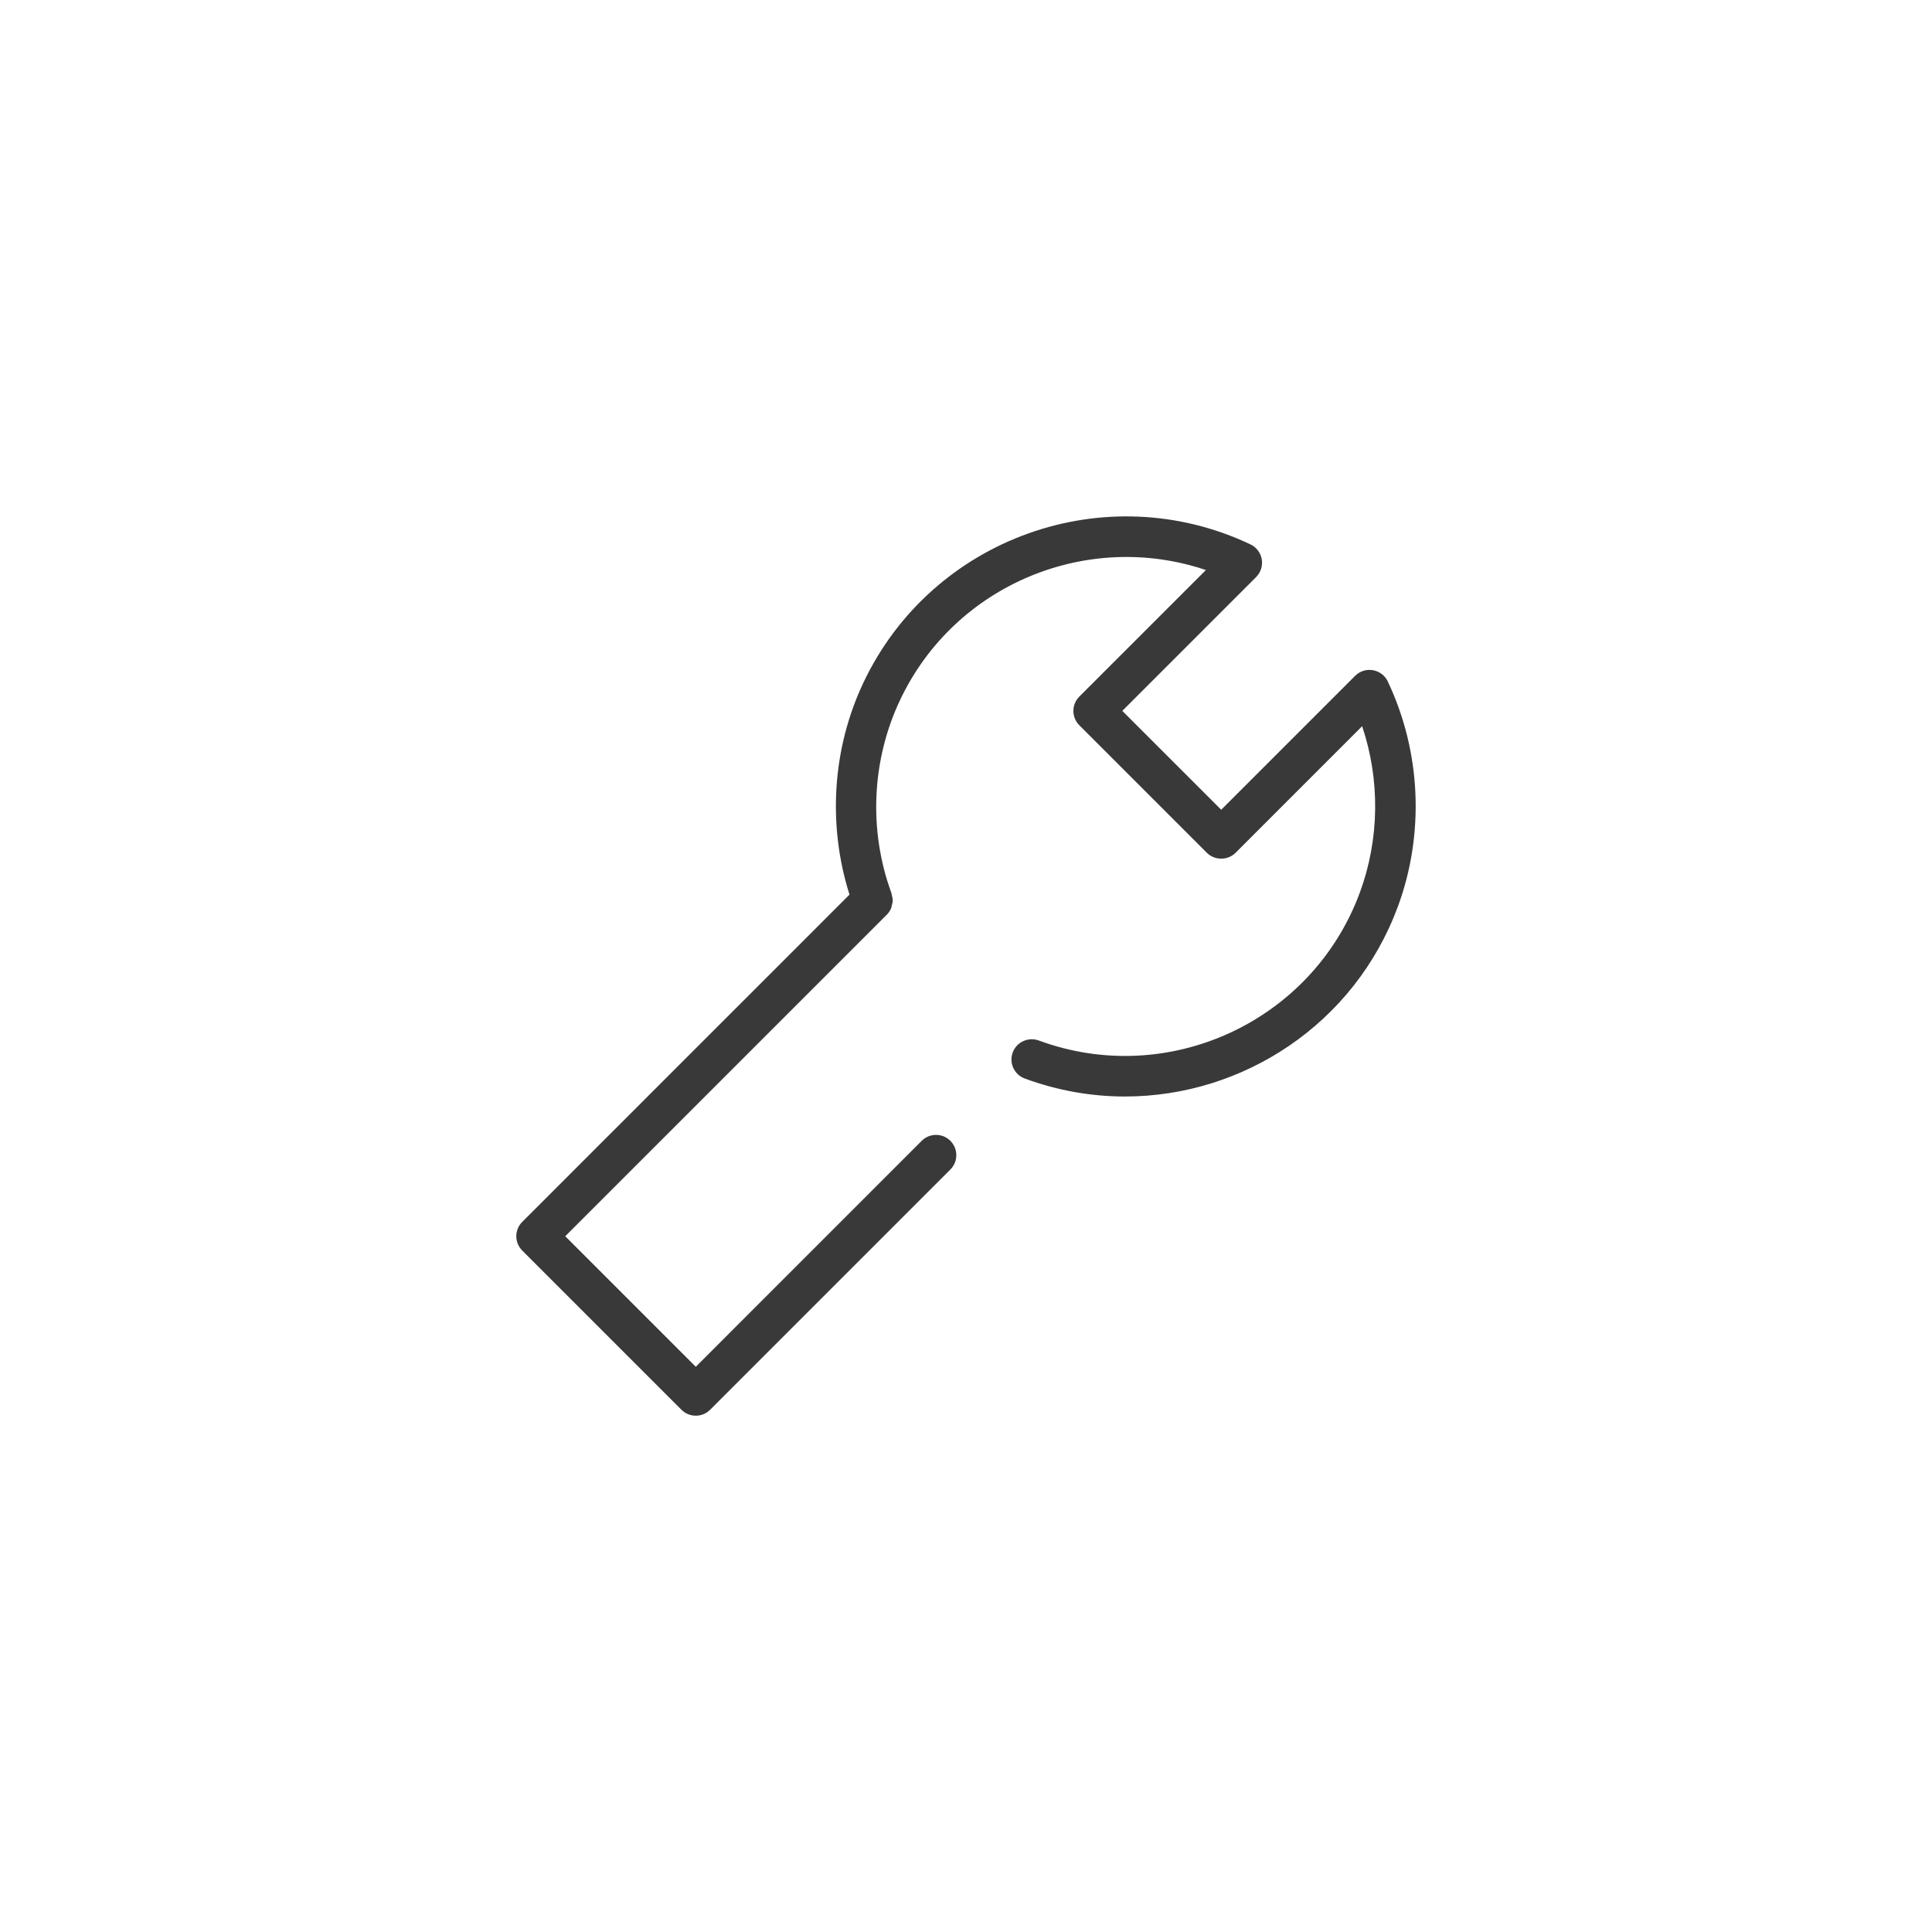 <?xml version="1.0" encoding="UTF-8"?><svg id="a" xmlns="http://www.w3.org/2000/svg" viewBox="0 0 116 116"><path d="M83.325,40.916c-.17-.358-.503-.61-.892-.677-.391-.069-.788.058-1.068.338l-8.042,8.042-5.939-5.937,8.036-8.035c.28-.28.405-.679.338-1.068s-.32-.722-.677-.892c-8.688-4.122-19.109-.407-23.232,8.282-1.883,3.971-2.166,8.567-.844,12.745l-19.649,19.649c-.475.475-.475,1.246,0,1.722l9.559,9.559c.238.238.549.356.861.356s.623-.119.861-.356l14.425-14.425c.475-.475.475-1.246,0-1.722s-1.246-.475-1.722,0l-13.564,13.566-7.838-7.838,19.253-19.252c.14-.123.244-.274.314-.443.023-.054.026-.111.041-.167.023-.09.051-.178.053-.273.004-.126-.023-.248-.058-.369-.007-.025-.003-.05-.012-.074-.003-.008-.004-.016-.007-.024-.005-.012-.006-.024-.011-.035-1.367-3.751-1.174-7.966.539-11.574,3.291-6.938,11.248-10.188,18.354-7.788l-7.599,7.598c-.475.475-.475,1.246,0,1.722l7.652,7.652c.239.239.553.357.867.355.314.002.628-.116.867-.355l7.595-7.597c1.083,3.227,1.046,6.782-.14,9.994-2.868,7.76-11.523,11.741-19.278,8.876-.63-.227-1.329.091-1.563.721-.232.63.09,1.329.721,1.563,1.986.733,4.02,1.08,6.024,1.08,7.095,0,13.779-4.363,16.379-11.398,1.616-4.375,1.395-9.304-.603-13.518Z" style="fill:#393939; stroke-width:0px;"/></svg>